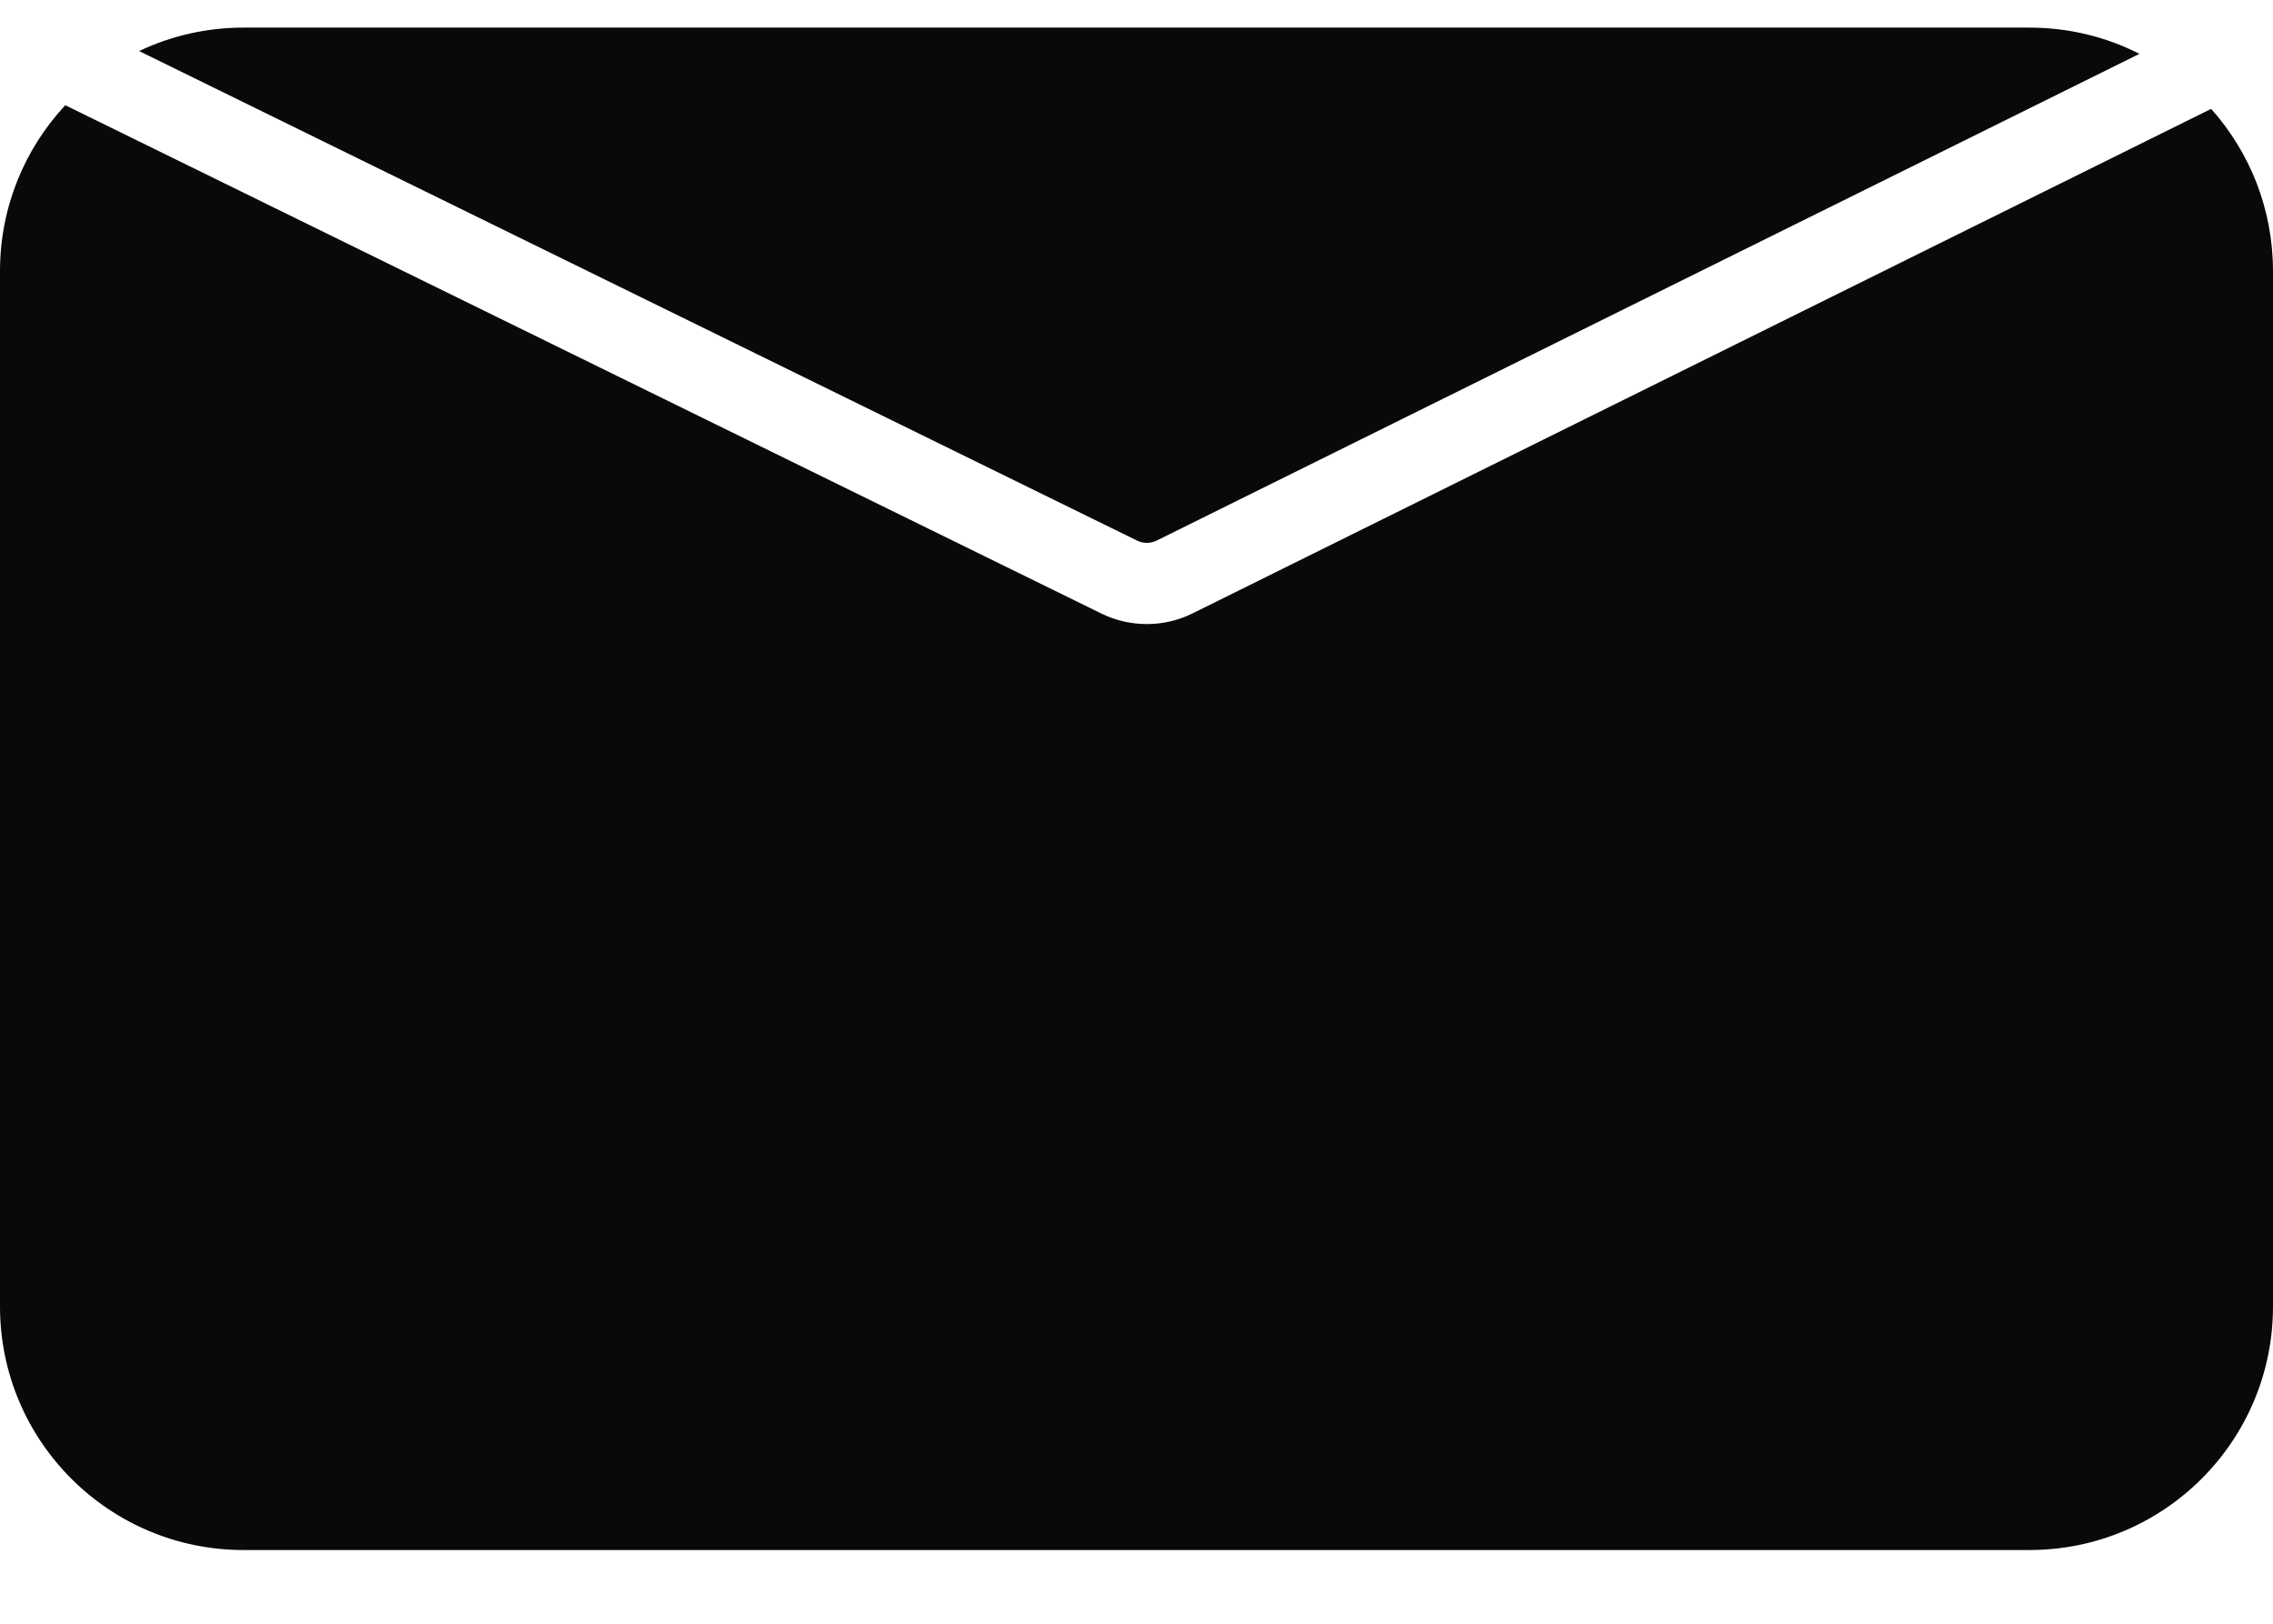 <?xml version="1.0" encoding="UTF-8"?> <svg xmlns="http://www.w3.org/2000/svg" width="28" height="20" viewBox="0 0 28 20" fill="none"><path fill-rule="evenodd" clip-rule="evenodd" d="M0.804 1.296C0.305 1.832 0 2.55 0 3.34V16.092C0 17.749 1.343 19.092 3 19.092H25C26.657 19.092 28 17.749 28 16.092V3.34C28 2.572 27.712 1.872 27.238 1.341L14.691 7.555C14.337 7.73 13.922 7.731 13.567 7.557L0.804 1.296ZM26.355 0.663C25.948 0.456 25.488 0.34 25 0.34H3C2.54 0.34 2.104 0.443 1.714 0.629L14.008 6.659C14.083 6.696 14.172 6.696 14.247 6.659L26.355 0.663Z" fill="#090909"></path></svg> 